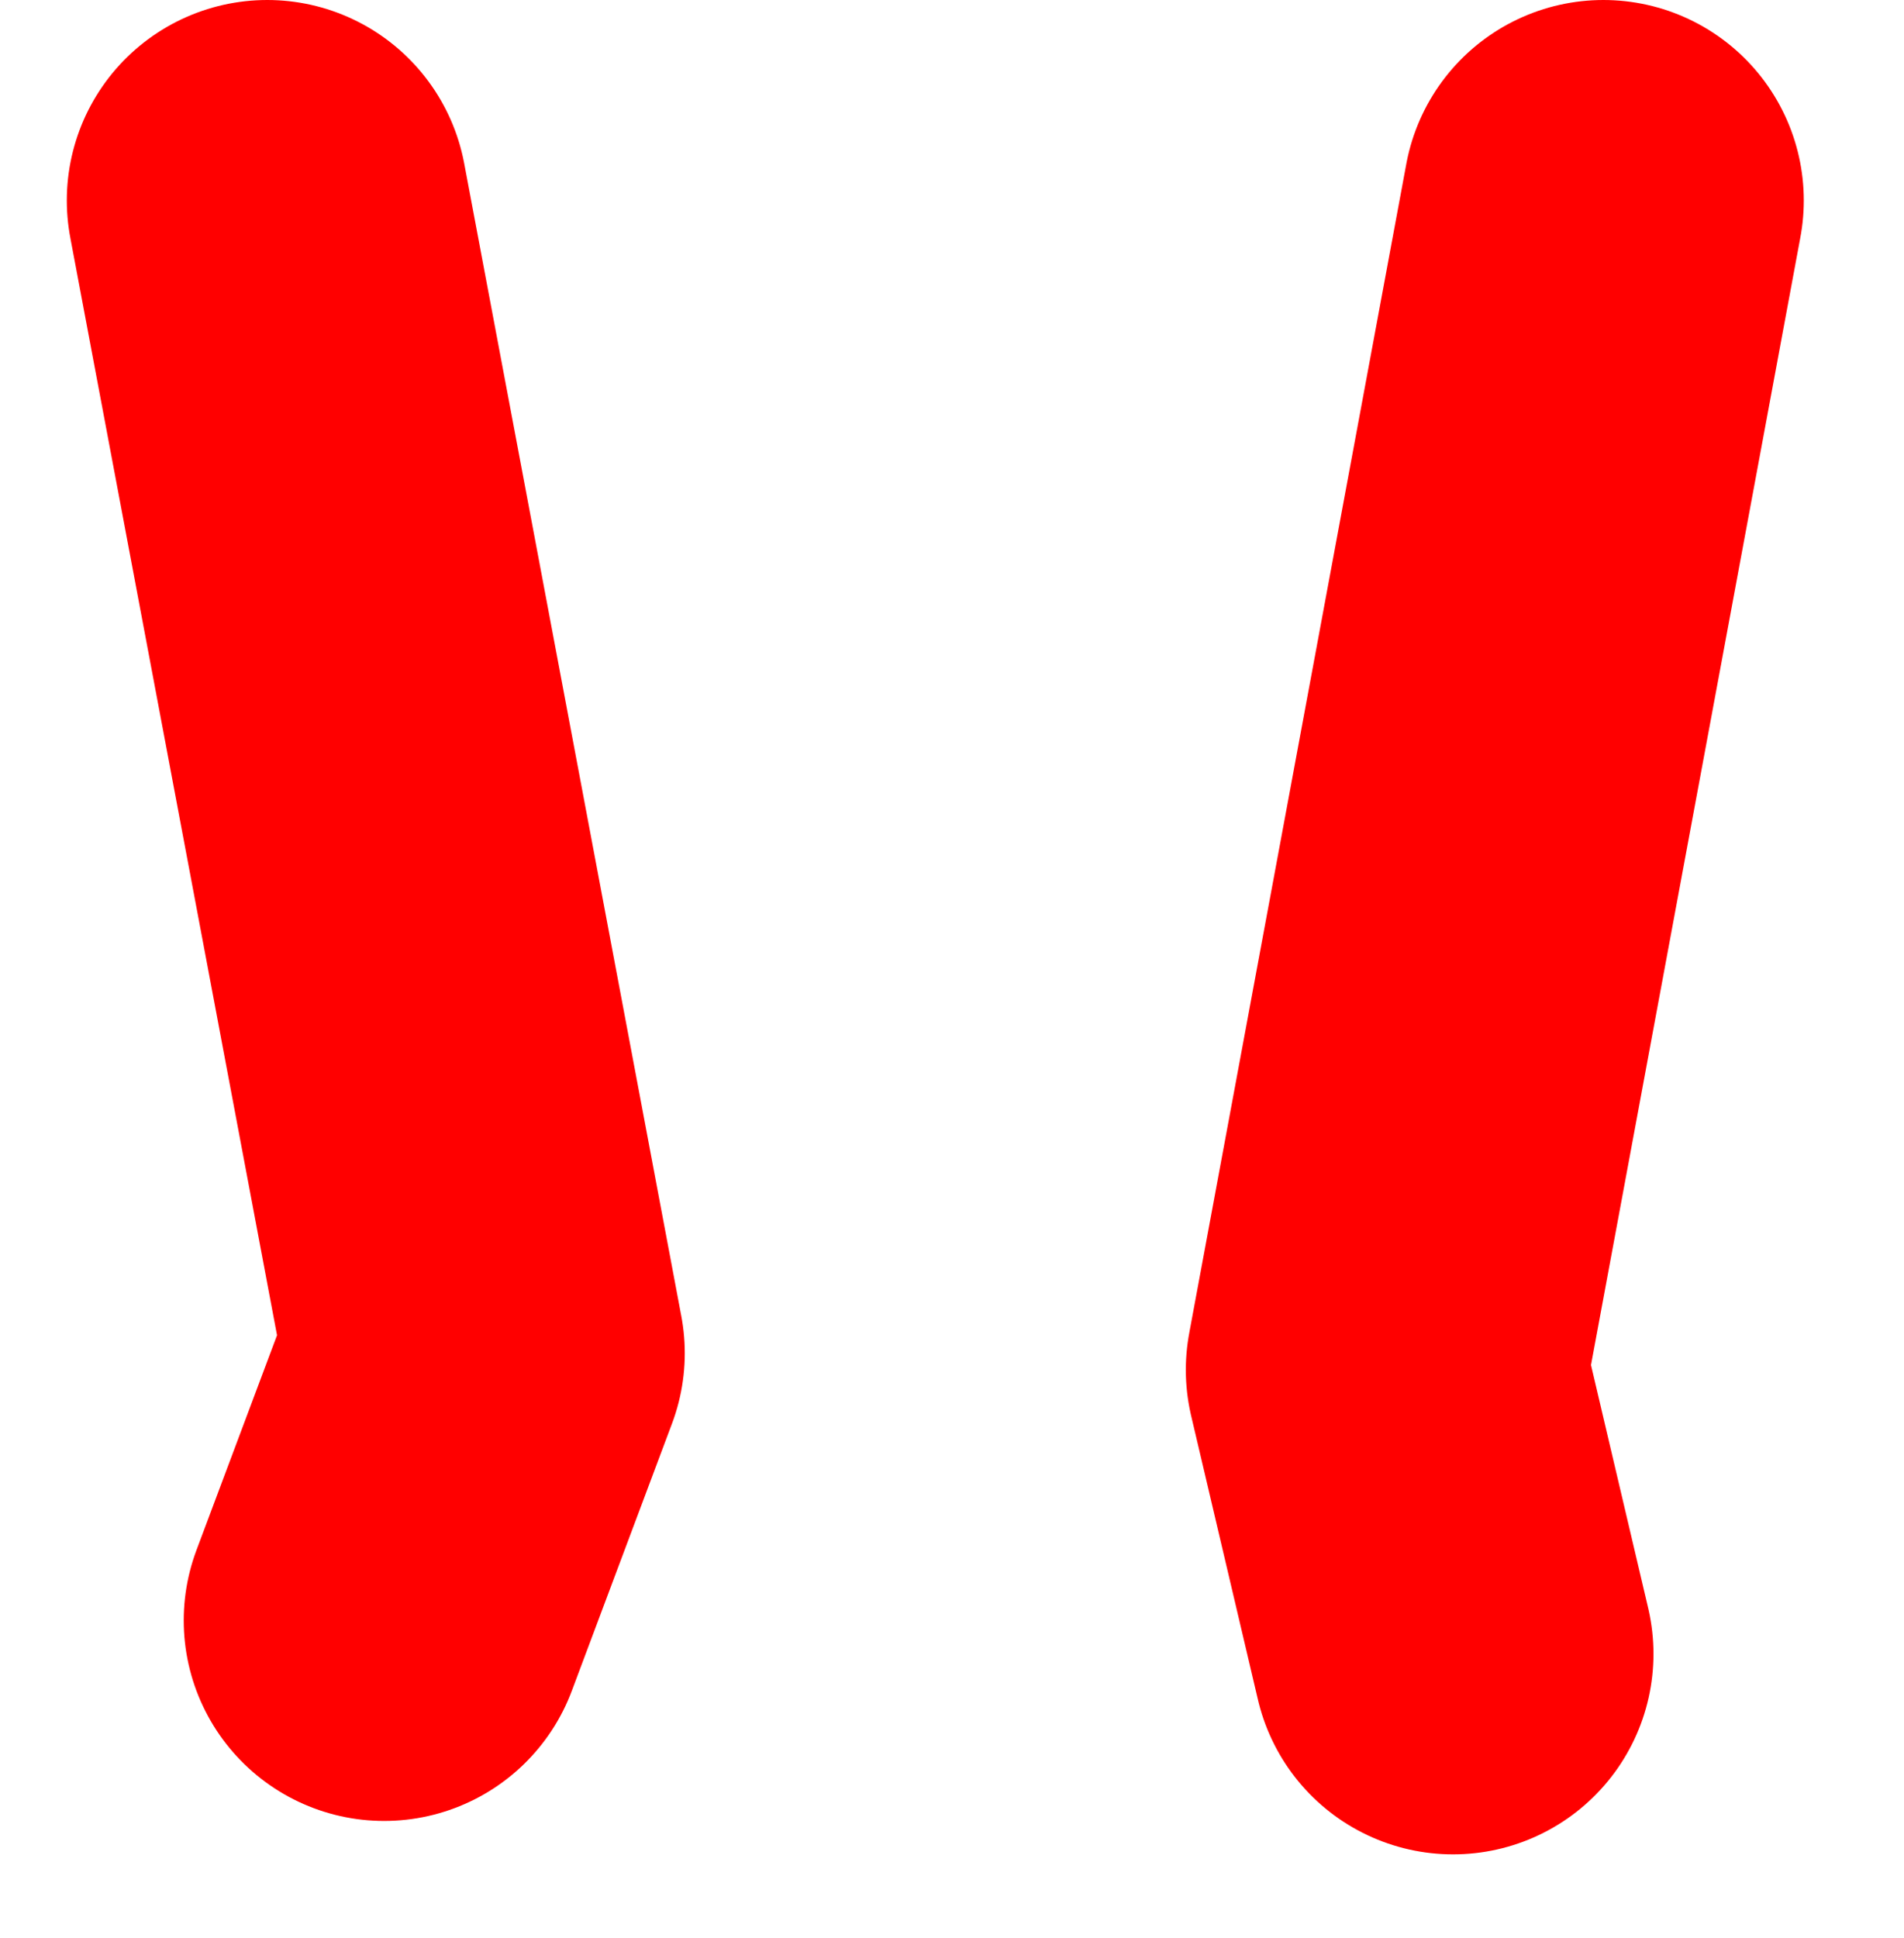 <?xml version="1.0" encoding="UTF-8" standalone="no"?>
<svg xmlns:xlink="http://www.w3.org/1999/xlink" height="29.0px" width="28.5px" xmlns="http://www.w3.org/2000/svg">
  <g transform="matrix(1.0, 0.0, 0.0, 1.0, 13.85, -7.05)">
    <path d="M10.15 10.05 L6.9 27.55 7.9 31.8 M-9.85 10.05 L-6.6 27.3 -8.1 31.3" fill="none" stroke="#ff0000" stroke-linecap="round" stroke-linejoin="round" stroke-width="6.0">
      <animate attributeName="stroke" dur="2s" repeatCount="indefinite" values="#ff0000;#ff0001"/>
      <animate attributeName="stroke-width" dur="2s" repeatCount="indefinite" values="6.0;6.0"/>
      <animate attributeName="fill-opacity" dur="2s" repeatCount="indefinite" values="1.0;1.0"/>
      <animate attributeName="d" dur="2s" repeatCount="indefinite" values="M10.15 10.05 L6.9 27.55 7.9 31.8 M-9.85 10.05 L-6.6 27.3 -8.1 31.3;M10.15 10.05 L10.15 28.55 11.65 33.05 M-9.85 10.05 L-9.85 28.65 -10.85 32.8"/>
    </path>
  </g>
</svg>
